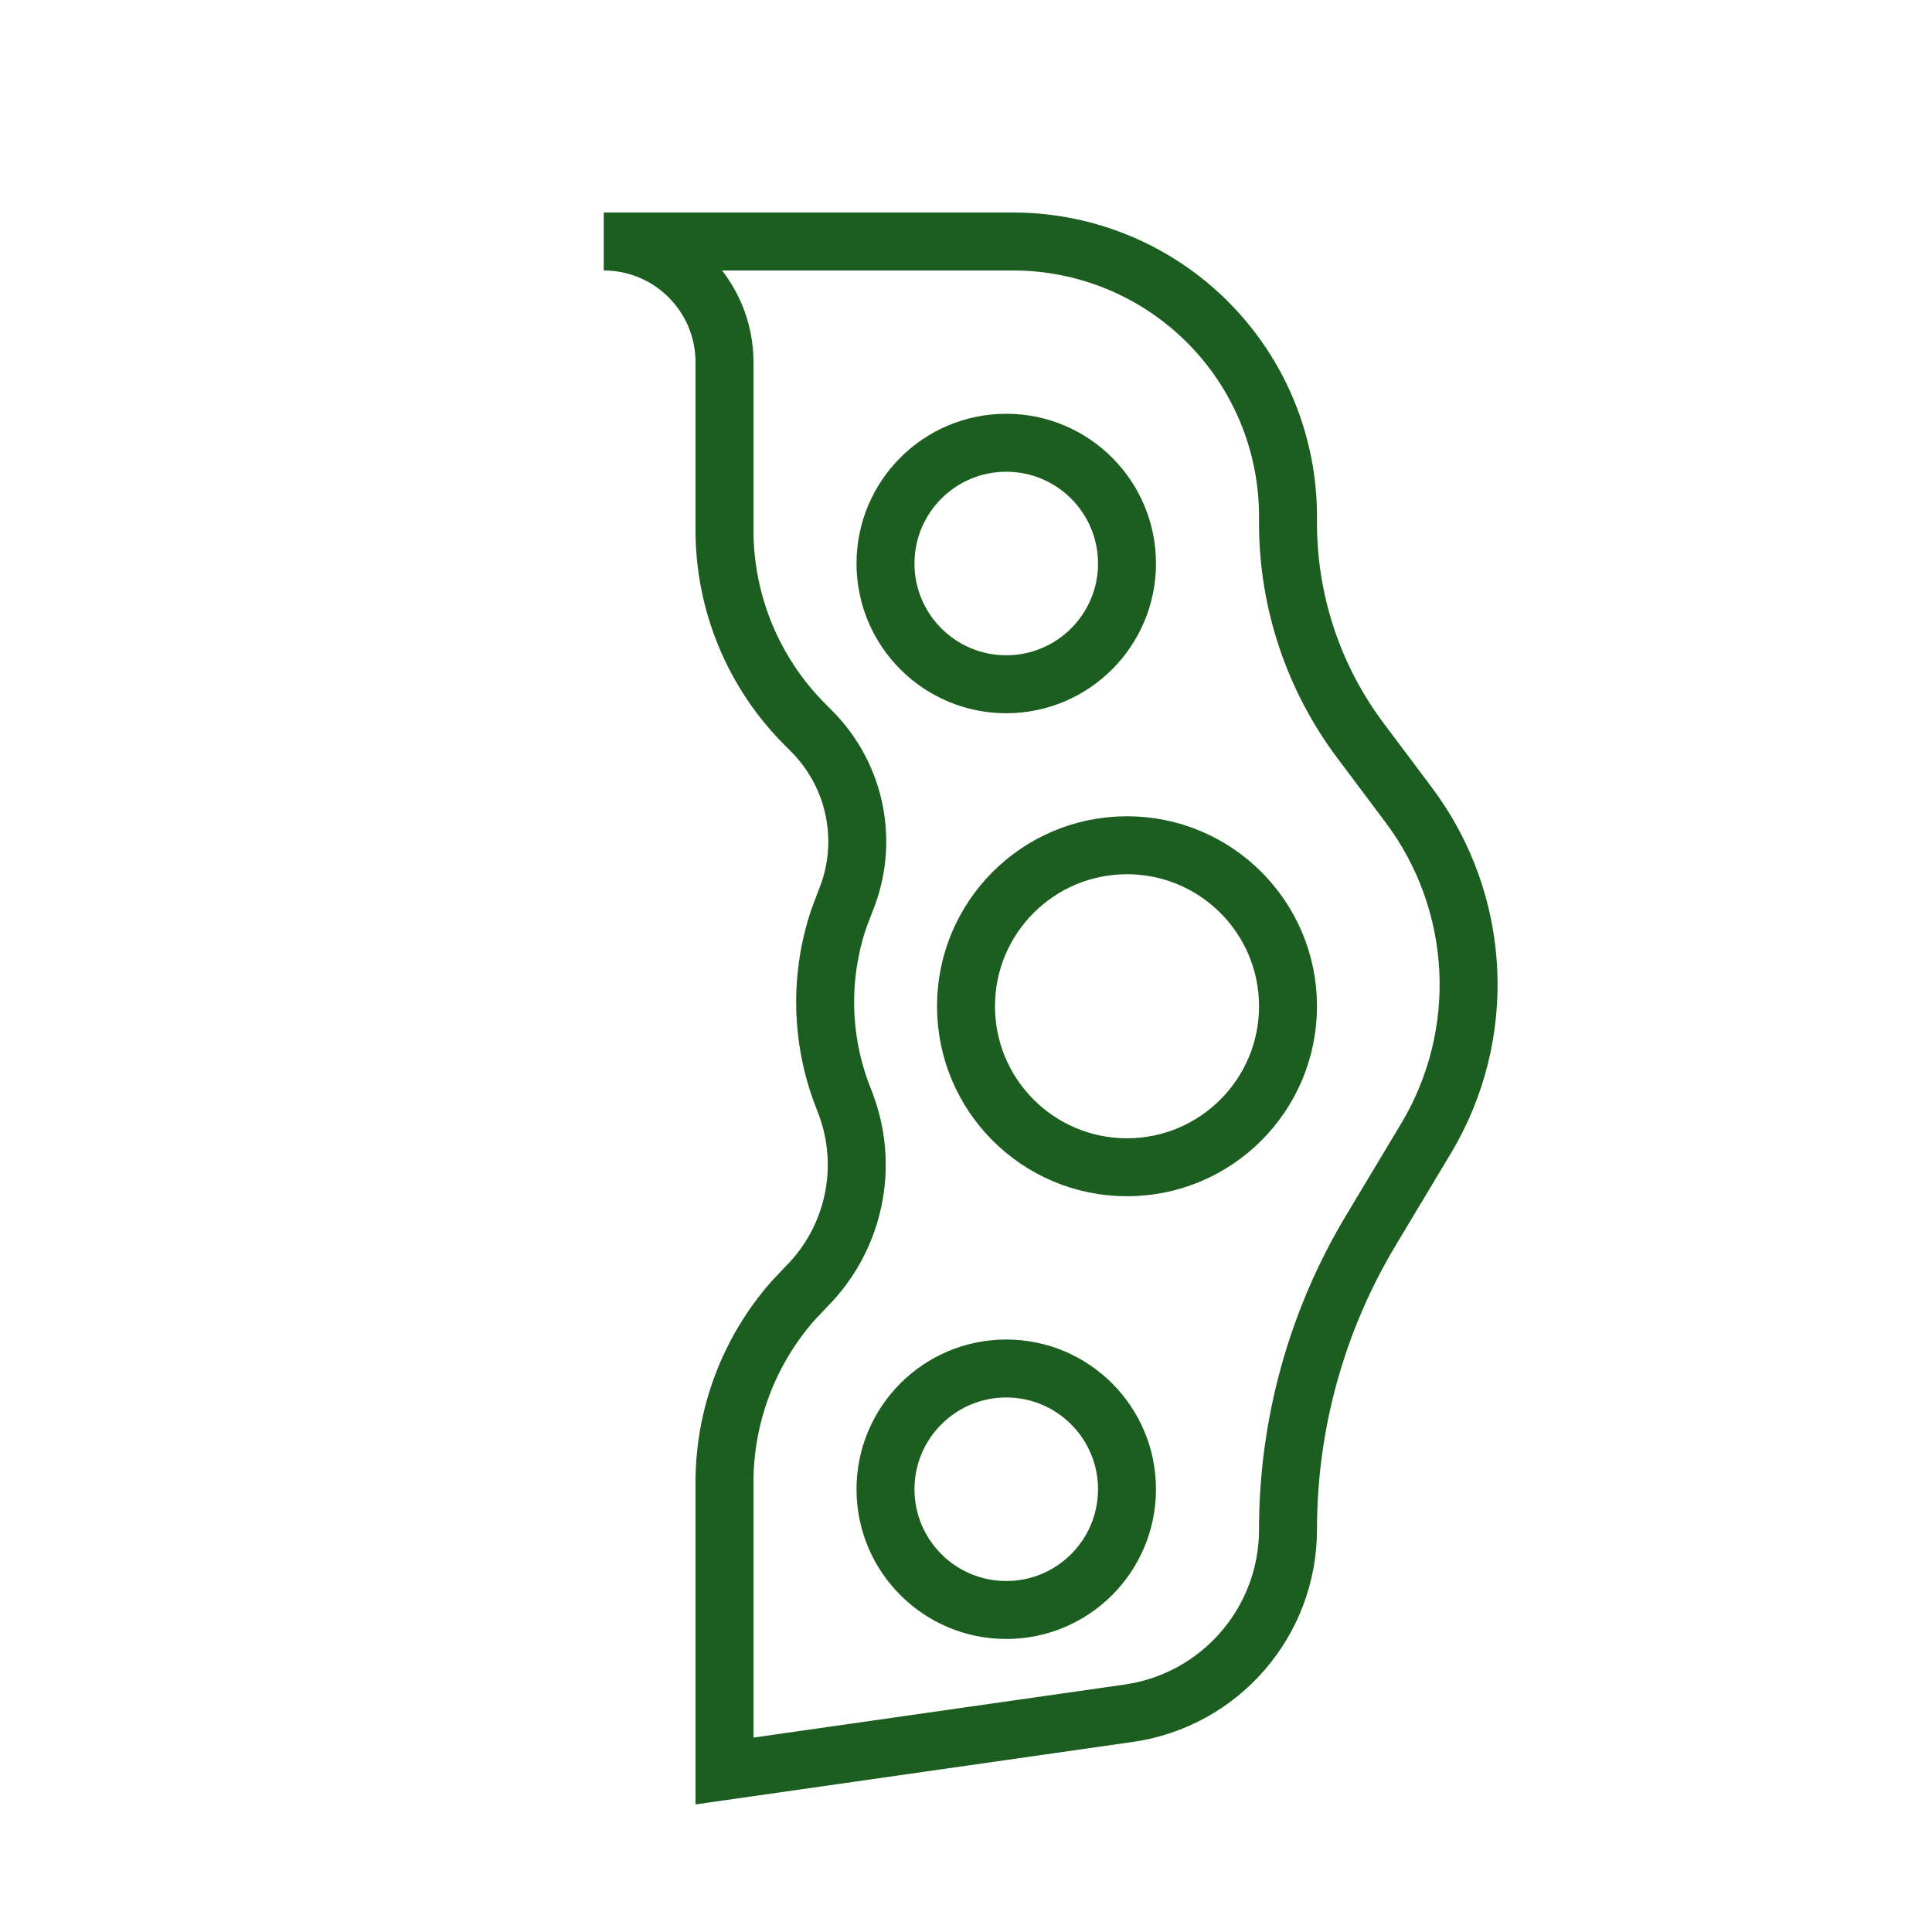 <svg width="100" height="100" viewBox="0 0 100 100" fill="none" xmlns="http://www.w3.org/2000/svg">
<g id="Soya">
<g id="Soya_2">
<path id="Combined Shape" fill-rule="evenodd" clip-rule="evenodd" d="M31.25 12.5H52.441C56.214 12.5 59.832 13.999 62.5 16.667C65.168 19.334 66.667 22.953 66.667 26.726V27.083C66.667 31.14 67.983 35.088 70.417 38.333L72.917 41.667C76.696 46.706 77.048 53.531 73.807 58.932L70.954 63.688C68.149 68.363 66.667 73.714 66.667 79.167C66.667 83.948 63.151 88.002 58.417 88.678L37.5 91.667V76.726C37.5 73.267 38.759 69.939 41.024 67.353L41.73 66.604C44.225 64.108 45.017 60.377 43.75 57.083L43.611 56.722C42.477 53.772 42.414 50.528 43.417 47.551L43.75 46.667C45.011 43.641 44.321 40.154 42.003 37.837L41.667 37.5C38.999 34.832 37.5 31.214 37.5 27.441V18.75C37.5 15.298 34.702 12.5 31.25 12.5ZM52.083 83.333C55.535 83.333 58.333 80.535 58.333 77.083C58.333 73.632 55.535 70.833 52.083 70.833C48.632 70.833 45.833 73.632 45.833 77.083C45.833 80.535 48.632 83.333 52.083 83.333ZM58.333 60.417C62.936 60.417 66.667 56.686 66.667 52.083C66.667 47.481 62.936 43.75 58.333 43.75C53.731 43.75 50 47.481 50 52.083C50 56.686 53.731 60.417 58.333 60.417ZM52.083 35.417C55.535 35.417 58.333 32.618 58.333 29.167C58.333 25.715 55.535 22.917 52.083 22.917C48.632 22.917 45.833 25.715 45.833 29.167C45.833 32.618 48.632 35.417 52.083 35.417Z" stroke="#1B5E20" stroke-width="3" stroke-linecap="round"/>
</g>
</g>
</svg>
